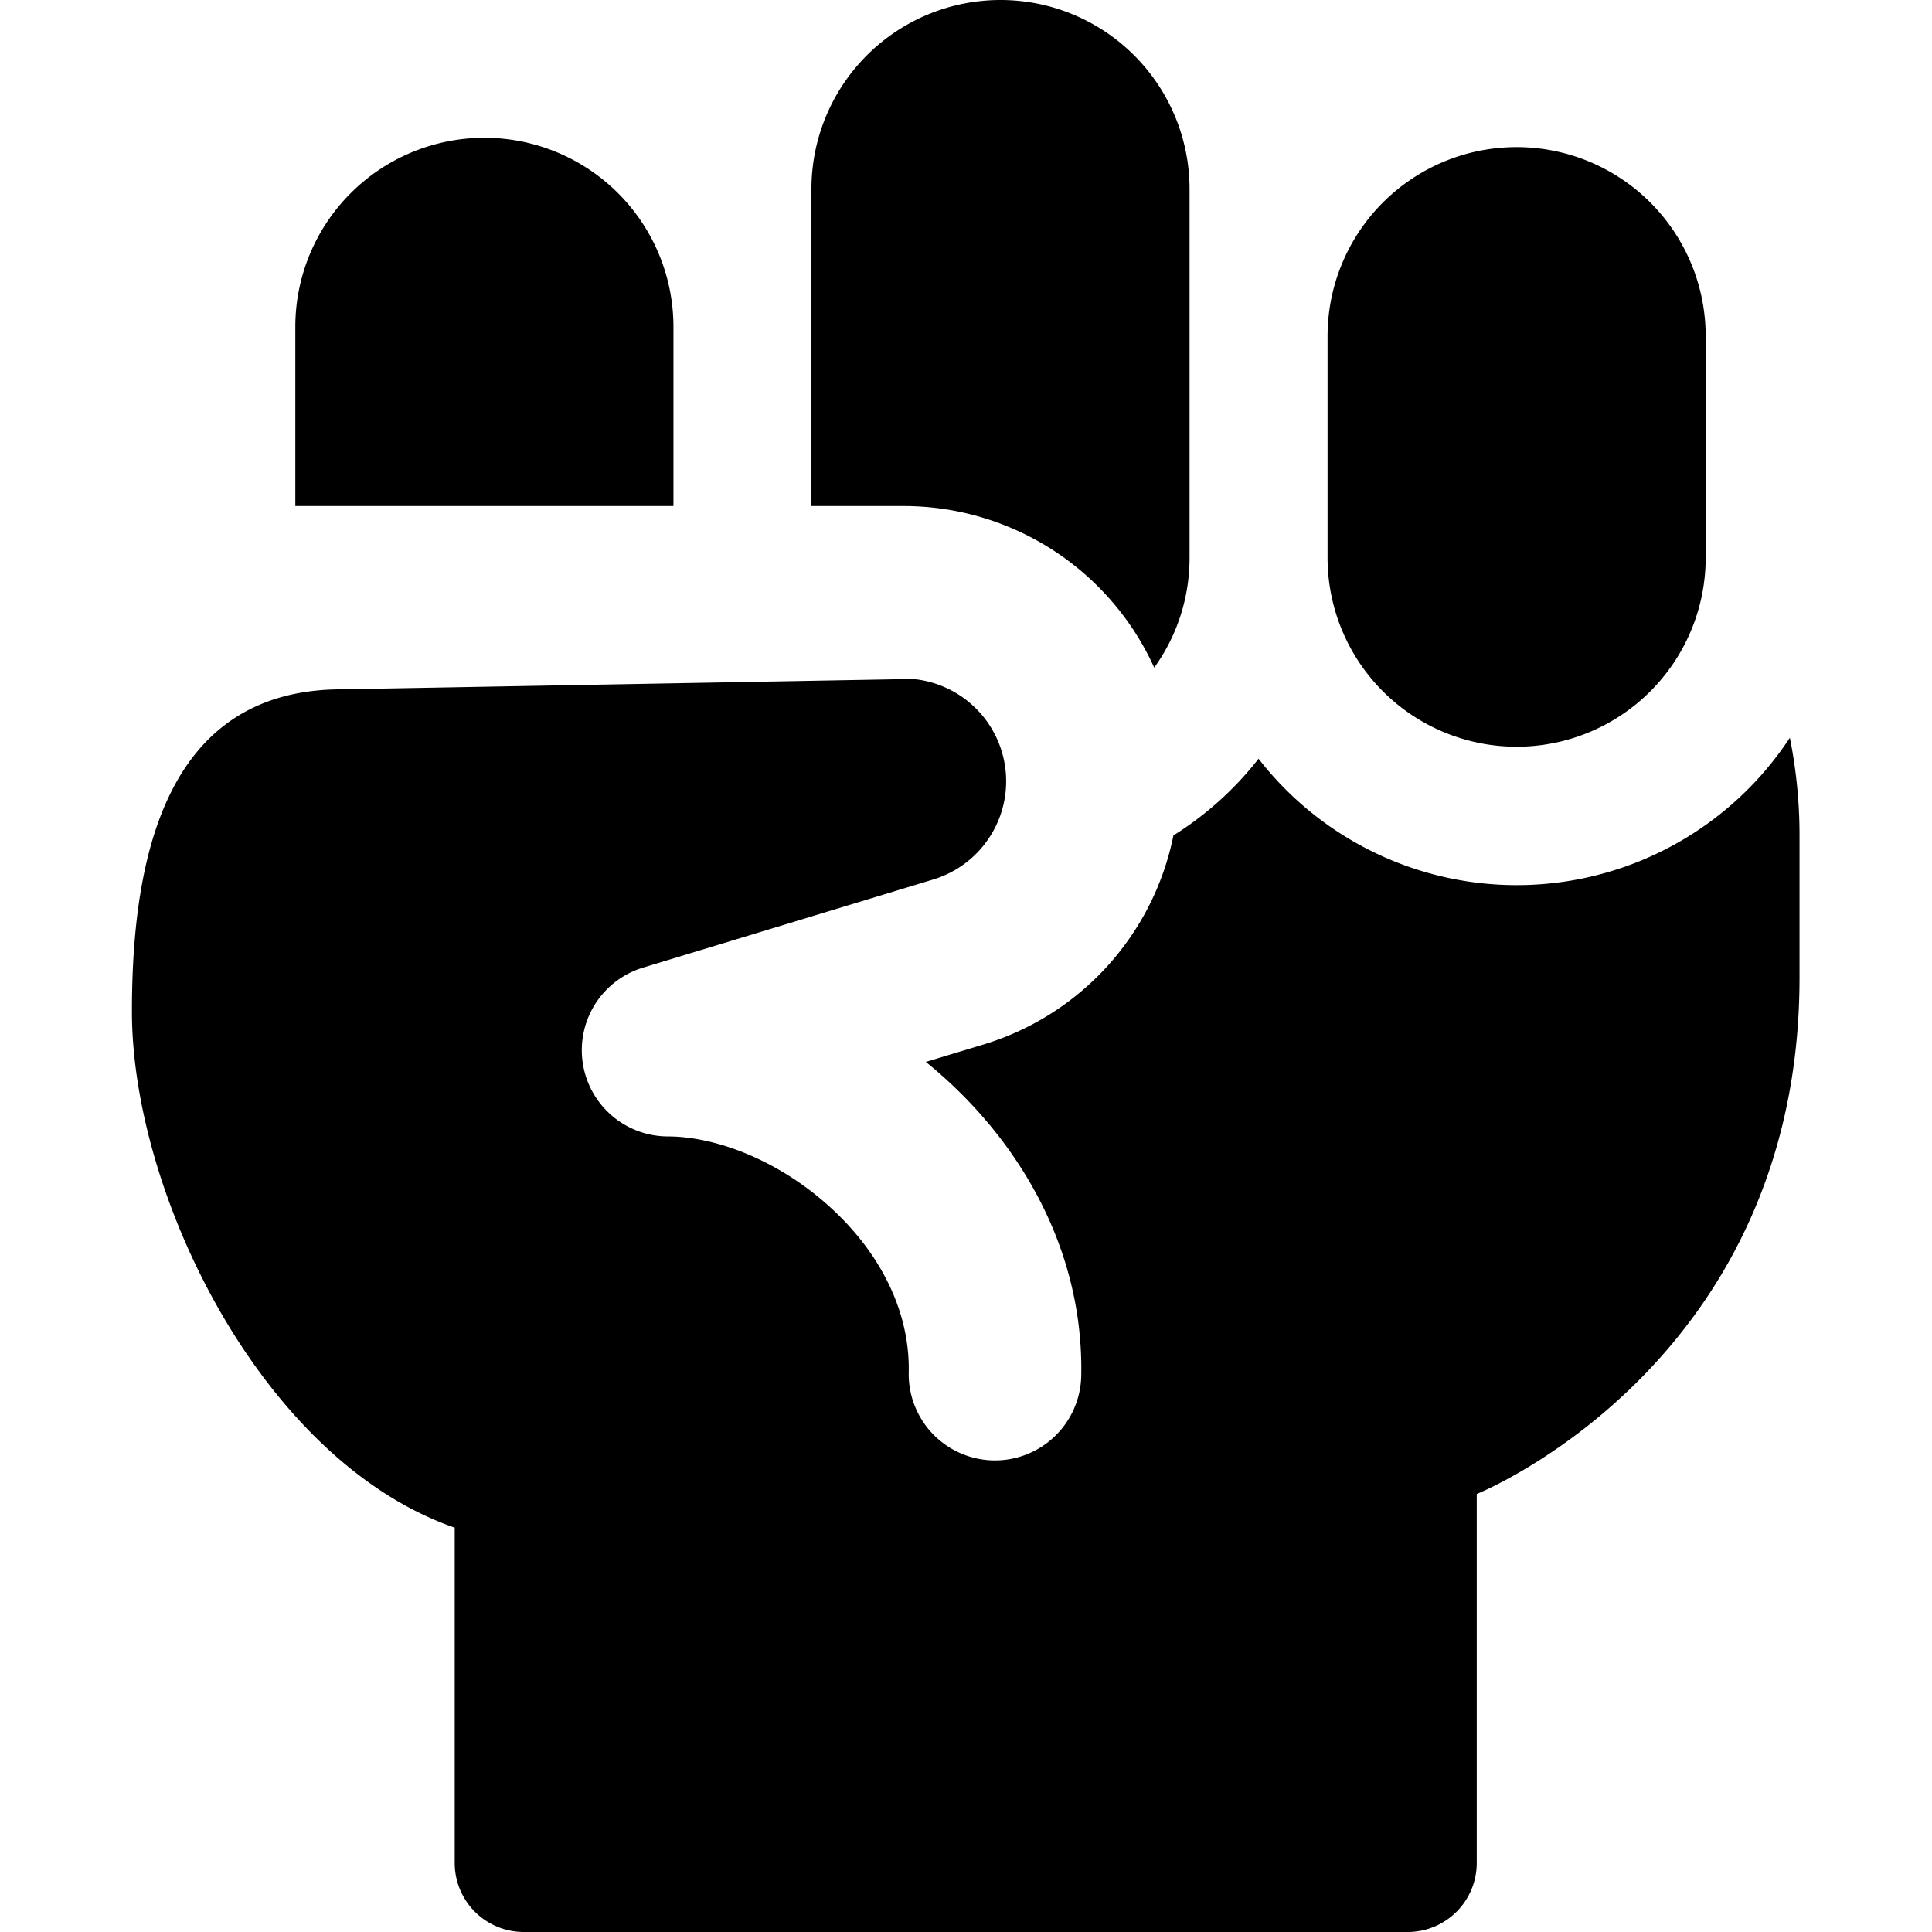 <?xml version="1.0" encoding="utf-8"?>
<!-- Generator: www.svgicons.com -->
<svg xmlns="http://www.w3.org/2000/svg" width="800" height="800" viewBox="0 0 14 14">
<path fill="currentColor" fill-rule="evenodd" d="M4.88 3.667H2.14V2.37a1.37 1.37 0 0 1 2.74-.003zm3.484 1.171a1.994 1.994 0 0 0-1.816-1.171H5.88V1.37a1.37 1.37 0 0 1 2.74 0v2.671c0 .298-.095.573-.256.797m-1.751.082a.744.744 0 0 1 .15 1.453l-2.107.64a.625.625 0 0 0 .181 1.222c.357 0 .812.178 1.18.514c.362.33.577.754.568 1.195a.625.625 0 1 0 1.25.027c.018-.883-.413-1.633-.975-2.146a3.355 3.355 0 0 0-.151-.13l.417-.126a1.994 1.994 0 0 0 1.377-1.515a2.39 2.39 0 0 0 .617-.556a2.368 2.368 0 0 0 3.85-.152c.046.23.07.466.07.704v1.034c0 2.806-2.339 3.742-2.339 3.742V13.5a.5.5 0 0 1-.5.5H3.795a.5.5 0 0 1-.5-.5v-2.43c-1.4-.486-2.34-2.422-2.339-3.742c0-1.141.257-2.333 1.523-2.333zm4.377-3.854a1.37 1.37 0 0 0-1.37 1.37v1.605a1.37 1.37 0 1 0 2.74 0V2.436a1.37 1.37 0 0 0-1.37-1.37" clip-rule="evenodd"/>
</svg>